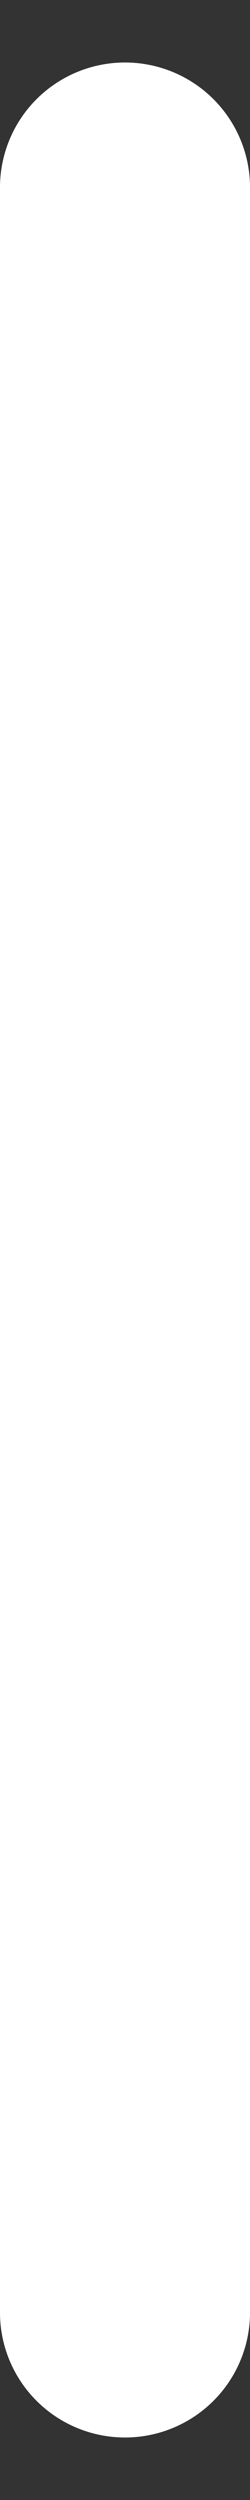 <svg width="2" height="20" viewBox="0 0 2 20" fill="none" xmlns="http://www.w3.org/2000/svg">
<rect x="0" y="0" width="2" height="20" fill="#333333" stroke="none"/>
<path d="M1 1.5L1 18.5" stroke="white" stroke-width="2" stroke-linecap="round"/>
</svg>
